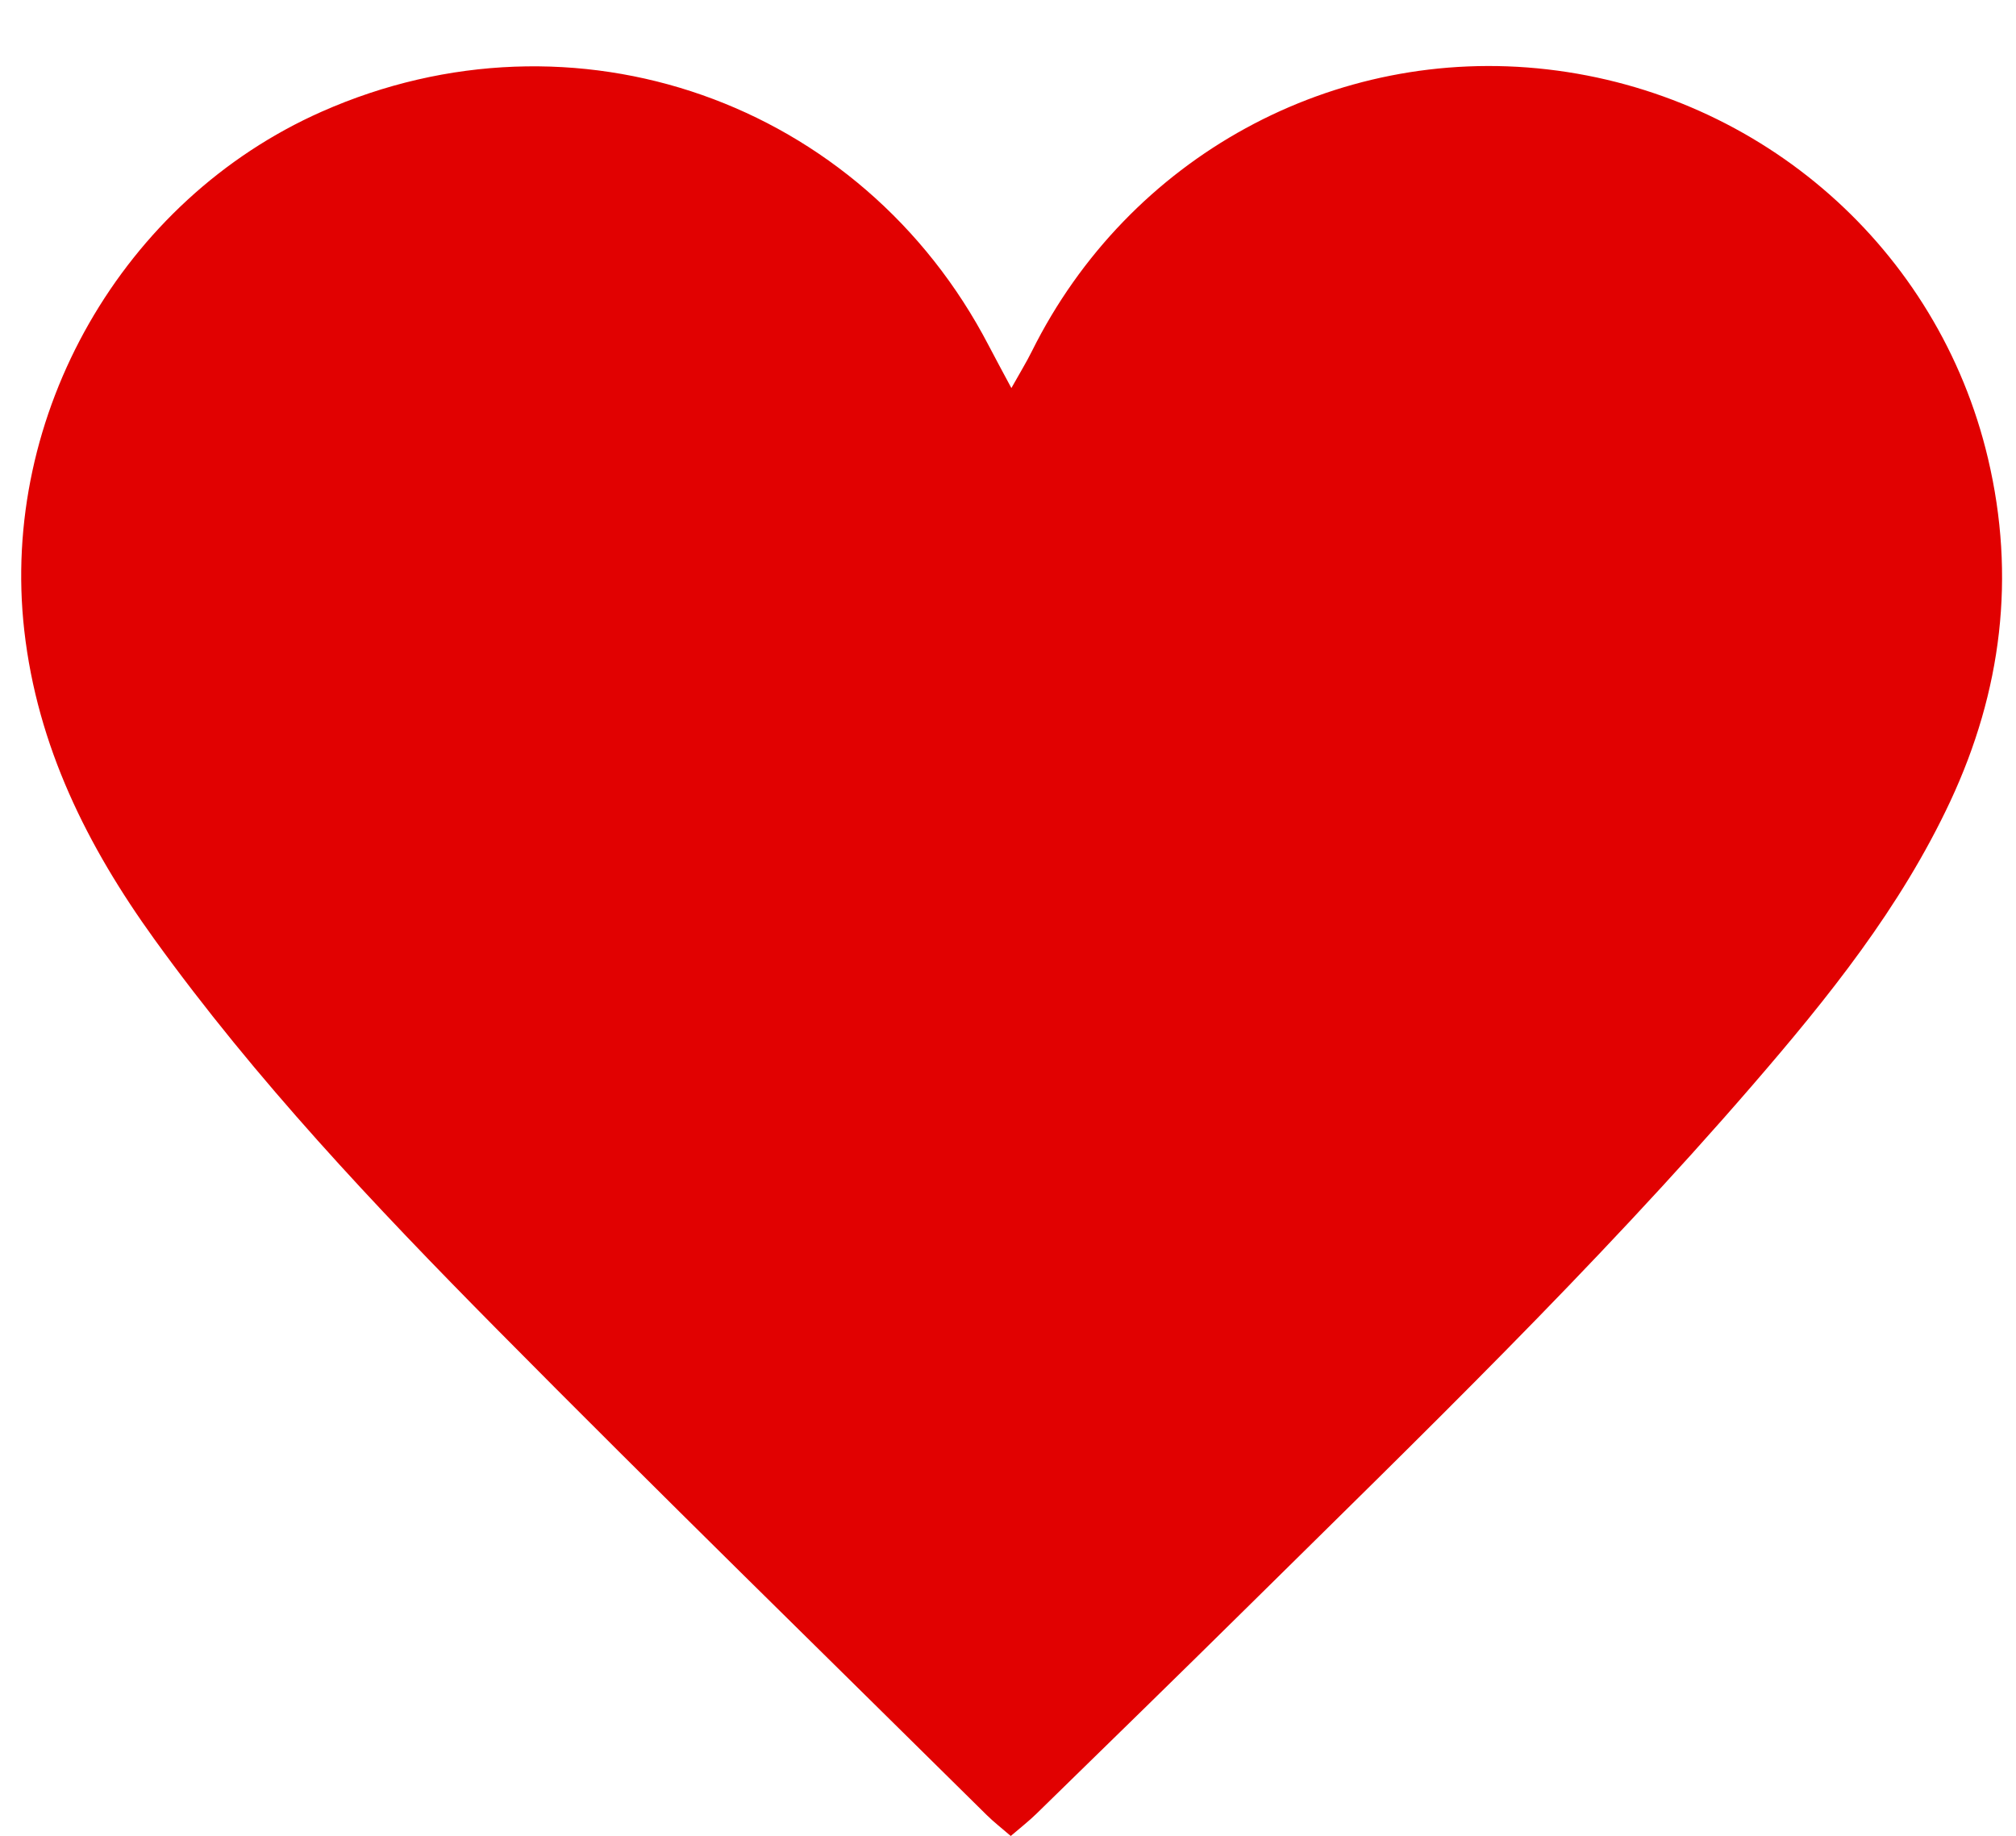 <?xml version="1.0" encoding="UTF-8"?>
<!DOCTYPE svg PUBLIC '-//W3C//DTD SVG 1.0//EN'
          'http://www.w3.org/TR/2001/REC-SVG-20010904/DTD/svg10.dtd'>
<svg height="592.4" preserveAspectRatio="xMidYMid meet" version="1.0" viewBox="174.0 228.7 650.4 592.4" width="650.4" xmlns="http://www.w3.org/2000/svg" xmlns:xlink="http://www.w3.org/1999/xlink" zoomAndPan="magnify"
><g id="change1_1"
  ><path d="M500.09,821.08c-2.95-2.56-5.49-4.51-7.75-6.75c-52.8-52.25-105.98-104.13-158.22-156.94 c-39.25-39.68-77.62-80.28-110.37-125.72c-21.59-29.95-37.69-62.16-41.92-99.55c-7.87-69.58,31.68-138.9,95.93-167.38 c81.38-36.06,174.2-3.49,215.26,75.54c2.08,4,4.24,7.96,7.27,13.63c2.76-4.93,4.84-8.31,6.6-11.85 c31.17-62.71,97.39-98.94,166.35-90.97c69.2,7.99,126.13,57.84,142.13,125.55c9,38.08,4.44,75.06-12.16,110.59 c-16.01,34.26-39.41,63.36-63.86,91.65c-51.04,59.06-107.13,113.28-162.62,168.06c-22.65,22.37-45.45,44.59-68.22,66.83 C505.96,816.28,503.1,818.49,500.09,821.08z" fill="#e10101"
  /></g
></svg
>
